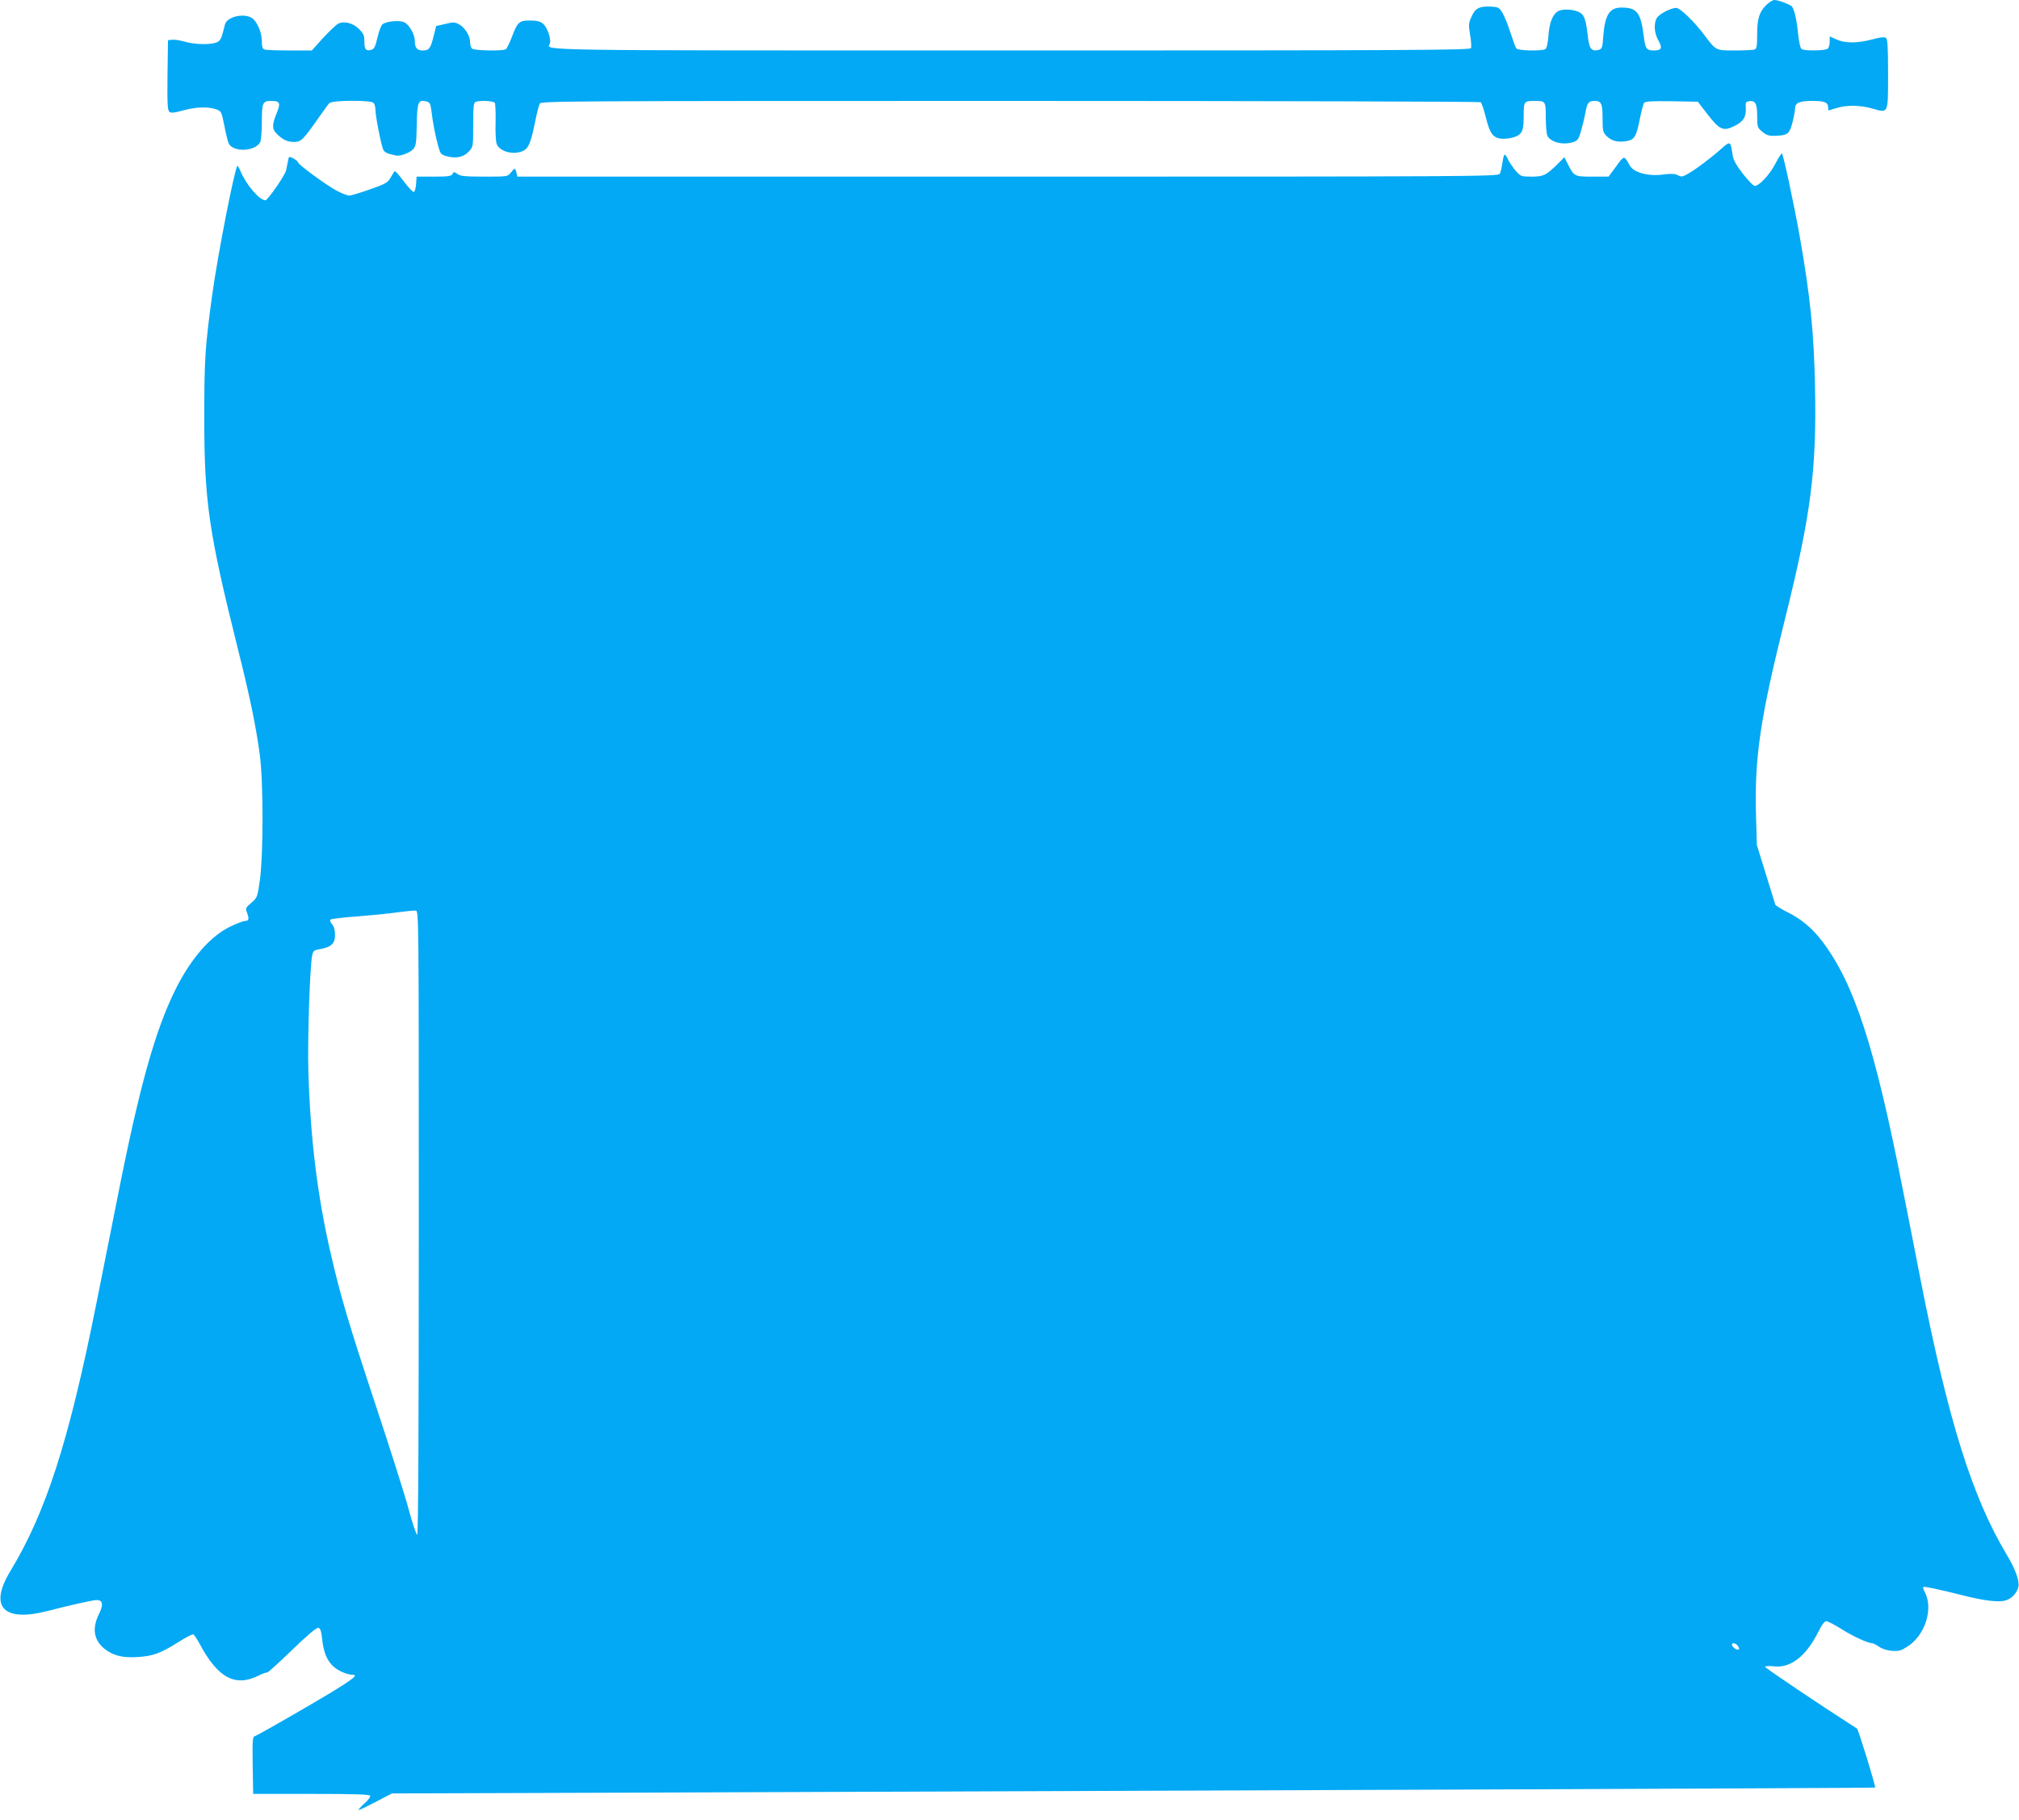 <?xml version="1.0" standalone="no"?>
<!DOCTYPE svg PUBLIC "-//W3C//DTD SVG 20010904//EN"
 "http://www.w3.org/TR/2001/REC-SVG-20010904/DTD/svg10.dtd">
<svg version="1.0" xmlns="http://www.w3.org/2000/svg"
 width="1280pt" height="1154pt" viewBox="0 0 1280 1154"
 preserveAspectRatio="xMidYMid meet">
<g transform="translate(0,1154) scale(0.1,-0.1)"
fill="#03a9f4" stroke="none">
<path d="M11201 11511 c-47 -44 -61 -88 -61 -190 0 -72 -3 -90 -16 -95 -9 -3
-64 -6 -124 -6 -123 0 -120 -2 -195 98 -65 87 -154 172 -179 172 -33 -1 -102
-36 -120 -61 -23 -34 -20 -97 8 -146 27 -47 20 -63 -28 -63 -48 0 -55 11 -65
91 -19 149 -43 180 -137 181 -78 2 -108 -43 -119 -175 -6 -83 -8 -87 -32 -94
-43 -10 -57 7 -66 83 -13 116 -24 144 -62 160 -40 16 -98 18 -125 4 -36 -19
-57 -72 -63 -154 -4 -49 -11 -82 -19 -87 -21 -14 -174 -11 -185 4 -5 6 -21 50
-36 97 -15 47 -37 103 -50 125 -21 37 -26 40 -73 43 -74 4 -102 -10 -125 -64
-19 -41 -19 -52 -9 -115 7 -38 9 -76 6 -84 -5 -13 -364 -15 -2914 -15 -3094 0
-2944 -2 -2926 44 10 27 -17 105 -44 126 -18 15 -40 20 -82 20 -69 0 -79 -9
-115 -105 -15 -39 -32 -73 -38 -77 -20 -13 -202 -9 -215 4 -7 7 -12 26 -12 44
0 39 -37 95 -74 112 -23 12 -37 12 -84 0 l-57 -13 -17 -69 c-19 -74 -28 -86
-69 -86 -34 0 -49 17 -49 58 0 45 -36 108 -70 122 -31 13 -110 5 -135 -14 -8
-6 -23 -44 -32 -84 -14 -60 -21 -74 -40 -78 -33 -9 -43 3 -43 53 0 38 -5 50
-33 78 -40 40 -96 54 -134 34 -14 -8 -57 -49 -96 -91 l-70 -78 -143 0 c-78 0
-149 3 -158 6 -11 4 -16 19 -16 50 0 51 -21 108 -52 141 -43 45 -169 22 -182
-33 -22 -90 -27 -101 -51 -112 -37 -17 -142 -15 -204 4 -29 8 -64 14 -79 12
l-27 -3 -3 -221 c-2 -181 0 -223 12 -233 11 -9 30 -7 87 9 82 22 157 25 209 7
33 -12 34 -14 52 -102 9 -49 22 -100 27 -113 27 -59 168 -54 201 7 5 11 10 69
10 128 0 122 5 133 60 133 55 0 61 -13 34 -78 -31 -75 -30 -102 4 -134 38 -36
65 -48 107 -48 43 0 57 14 147 142 35 50 69 97 76 104 18 19 262 20 280 2 7
-7 12 -26 12 -44 0 -40 38 -232 51 -256 5 -10 22 -20 37 -24 15 -3 33 -8 41
-10 23 -7 87 15 109 39 19 20 22 35 24 156 3 146 9 160 61 148 22 -6 26 -14
32 -59 9 -76 24 -154 42 -220 15 -55 18 -58 56 -69 59 -16 107 -5 140 31 27
30 27 32 27 169 0 117 2 140 16 145 28 11 113 6 121 -6 4 -7 6 -62 5 -123 -2
-63 1 -122 7 -138 19 -50 112 -73 171 -42 32 17 48 57 76 200 9 44 21 88 26
98 8 16 160 17 2981 17 1635 0 2977 -4 2984 -8 6 -4 21 -48 33 -97 27 -109 49
-135 115 -135 24 0 60 7 79 16 39 19 46 40 46 144 0 76 4 80 70 80 69 0 70 -2
70 -107 0 -52 5 -103 10 -114 23 -43 102 -61 167 -39 25 9 33 20 46 68 9 31
22 84 28 117 12 65 20 75 59 75 42 0 50 -17 50 -111 0 -79 2 -88 26 -112 31
-31 70 -41 125 -32 51 9 63 28 85 140 10 50 22 96 27 103 8 9 50 12 176 10
l165 -3 63 -82 c75 -96 98 -107 167 -73 57 27 77 58 74 112 -3 38 0 43 20 46
41 6 52 -14 52 -93 0 -69 2 -75 31 -99 30 -26 47 -30 103 -26 61 4 72 15 90
84 9 36 16 74 16 85 0 39 26 51 109 51 79 0 101 -9 101 -42 0 -10 1 -18 3 -18
1 0 24 7 51 15 67 20 148 19 229 -4 100 -29 97 -35 97 223 0 167 -3 216 -13
225 -10 8 -33 6 -88 -9 -95 -25 -172 -25 -226 0 l-43 19 0 -32 c0 -18 -5 -38
-12 -45 -14 -14 -146 -16 -166 -3 -8 4 -17 43 -22 93 -8 85 -23 152 -38 175
-8 13 -87 43 -113 43 -9 0 -31 -13 -48 -29z"/>
<path d="M10914 10598 c-66 -59 -160 -130 -211 -159 -36 -21 -44 -22 -66 -10
-19 10 -41 11 -95 4 -95 -12 -185 13 -210 58 -36 65 -34 65 -86 -6 l-48 -65
-102 0 c-115 0 -116 1 -156 79 l-22 44 -51 -51 c-68 -65 -83 -72 -160 -72 -62
0 -66 2 -97 36 -17 20 -39 52 -48 70 -8 19 -19 34 -23 34 -4 0 -10 -24 -14
-52 -4 -29 -11 -61 -17 -70 -8 -17 -167 -18 -3118 -18 l-3110 0 -6 25 c-3 14
-8 25 -11 25 -3 0 -14 -11 -25 -25 -19 -25 -22 -25 -167 -25 -120 0 -151 3
-170 16 -22 16 -24 16 -33 0 -7 -13 -27 -16 -118 -16 l-109 0 -3 -47 c-2 -25
-8 -48 -14 -50 -6 -2 -35 28 -64 67 -29 39 -55 68 -58 65 -3 -3 -15 -22 -26
-42 -19 -32 -32 -39 -131 -74 -60 -21 -119 -39 -131 -39 -12 0 -48 14 -80 31
-67 36 -244 166 -244 179 0 5 -13 16 -29 25 -29 15 -30 14 -35 -15 -3 -17 -9
-44 -12 -60 -6 -30 -117 -190 -131 -190 -38 0 -123 99 -159 186 -8 20 -17 34
-19 32 -18 -18 -124 -561 -159 -813 -46 -334 -51 -416 -51 -785 0 -528 29
-726 210 -1452 76 -301 118 -503 142 -683 23 -172 23 -627 1 -793 -16 -111
-16 -113 -54 -146 -38 -33 -39 -35 -27 -66 14 -37 10 -50 -15 -50 -10 0 -51
-16 -91 -35 -126 -60 -248 -200 -345 -392 -133 -266 -233 -624 -376 -1351 -45
-224 -103 -519 -131 -657 -174 -869 -318 -1316 -545 -1690 -136 -226 -41 -323
242 -249 128 33 273 66 303 68 43 2 49 -27 18 -89 -48 -98 -30 -177 52 -232
51 -34 107 -46 196 -40 95 6 142 23 255 94 46 29 89 52 95 50 5 -2 24 -29 41
-61 116 -217 226 -275 375 -200 26 13 49 21 52 18 2 -3 73 61 156 141 98 95
157 145 169 143 13 -3 18 -18 24 -68 8 -85 32 -143 74 -179 30 -27 88 -51 122
-51 42 0 -22 -45 -295 -204 -168 -98 -315 -181 -325 -184 -17 -4 -18 -16 -16
-186 l3 -181 369 0 c277 0 370 -3 373 -12 2 -7 -14 -29 -37 -49 -22 -20 -39
-39 -37 -41 3 -2 51 21 108 51 l104 54 1810 6 c3420 12 7590 28 7593 31 5 5
-106 368 -115 374 -255 164 -583 385 -583 392 0 5 24 6 55 3 107 -13 205 63
284 221 21 43 38 65 49 65 10 0 54 -23 97 -50 72 -46 169 -90 196 -90 6 0 25
-10 42 -22 18 -13 50 -23 81 -26 44 -3 58 1 99 27 111 72 165 238 111 343 -9
16 -13 32 -11 35 6 5 95 -14 247 -52 136 -35 229 -46 273 -34 38 10 74 47 83
86 9 36 -19 114 -75 207 -217 362 -369 846 -545 1741 -30 154 -82 420 -116
590 -175 890 -304 1285 -505 1553 -63 84 -135 145 -223 188 -40 20 -75 42 -77
48 -2 6 -29 93 -60 194 l-57 184 -5 176 c-11 375 24 619 186 1267 162 653 198
932 188 1455 -7 351 -29 573 -97 960 -40 222 -103 516 -113 527 -3 2 -22 -27
-42 -66 -40 -75 -106 -144 -133 -139 -9 2 -42 37 -74 78 -43 56 -59 86 -64
120 -13 86 -14 87 -70 38z m-8259 -6810 c0 -1270 -3 -1979 -10 -1980 -5 -2
-29 69 -53 157 -23 88 -119 390 -212 670 -173 524 -221 686 -283 955 -84 364
-129 724 -142 1155 -6 194 9 664 24 735 6 32 11 35 51 42 70 12 95 36 94 91 0
30 -7 53 -19 67 -11 12 -15 24 -9 29 5 5 81 14 169 20 88 7 203 18 255 26 52
7 104 12 115 11 20 -1 20 -8 20 -1978z m8365 -2688 c8 -15 8 -20 -3 -20 -14 0
-37 19 -37 32 0 16 30 7 40 -12z"/>
</g>
</svg>
